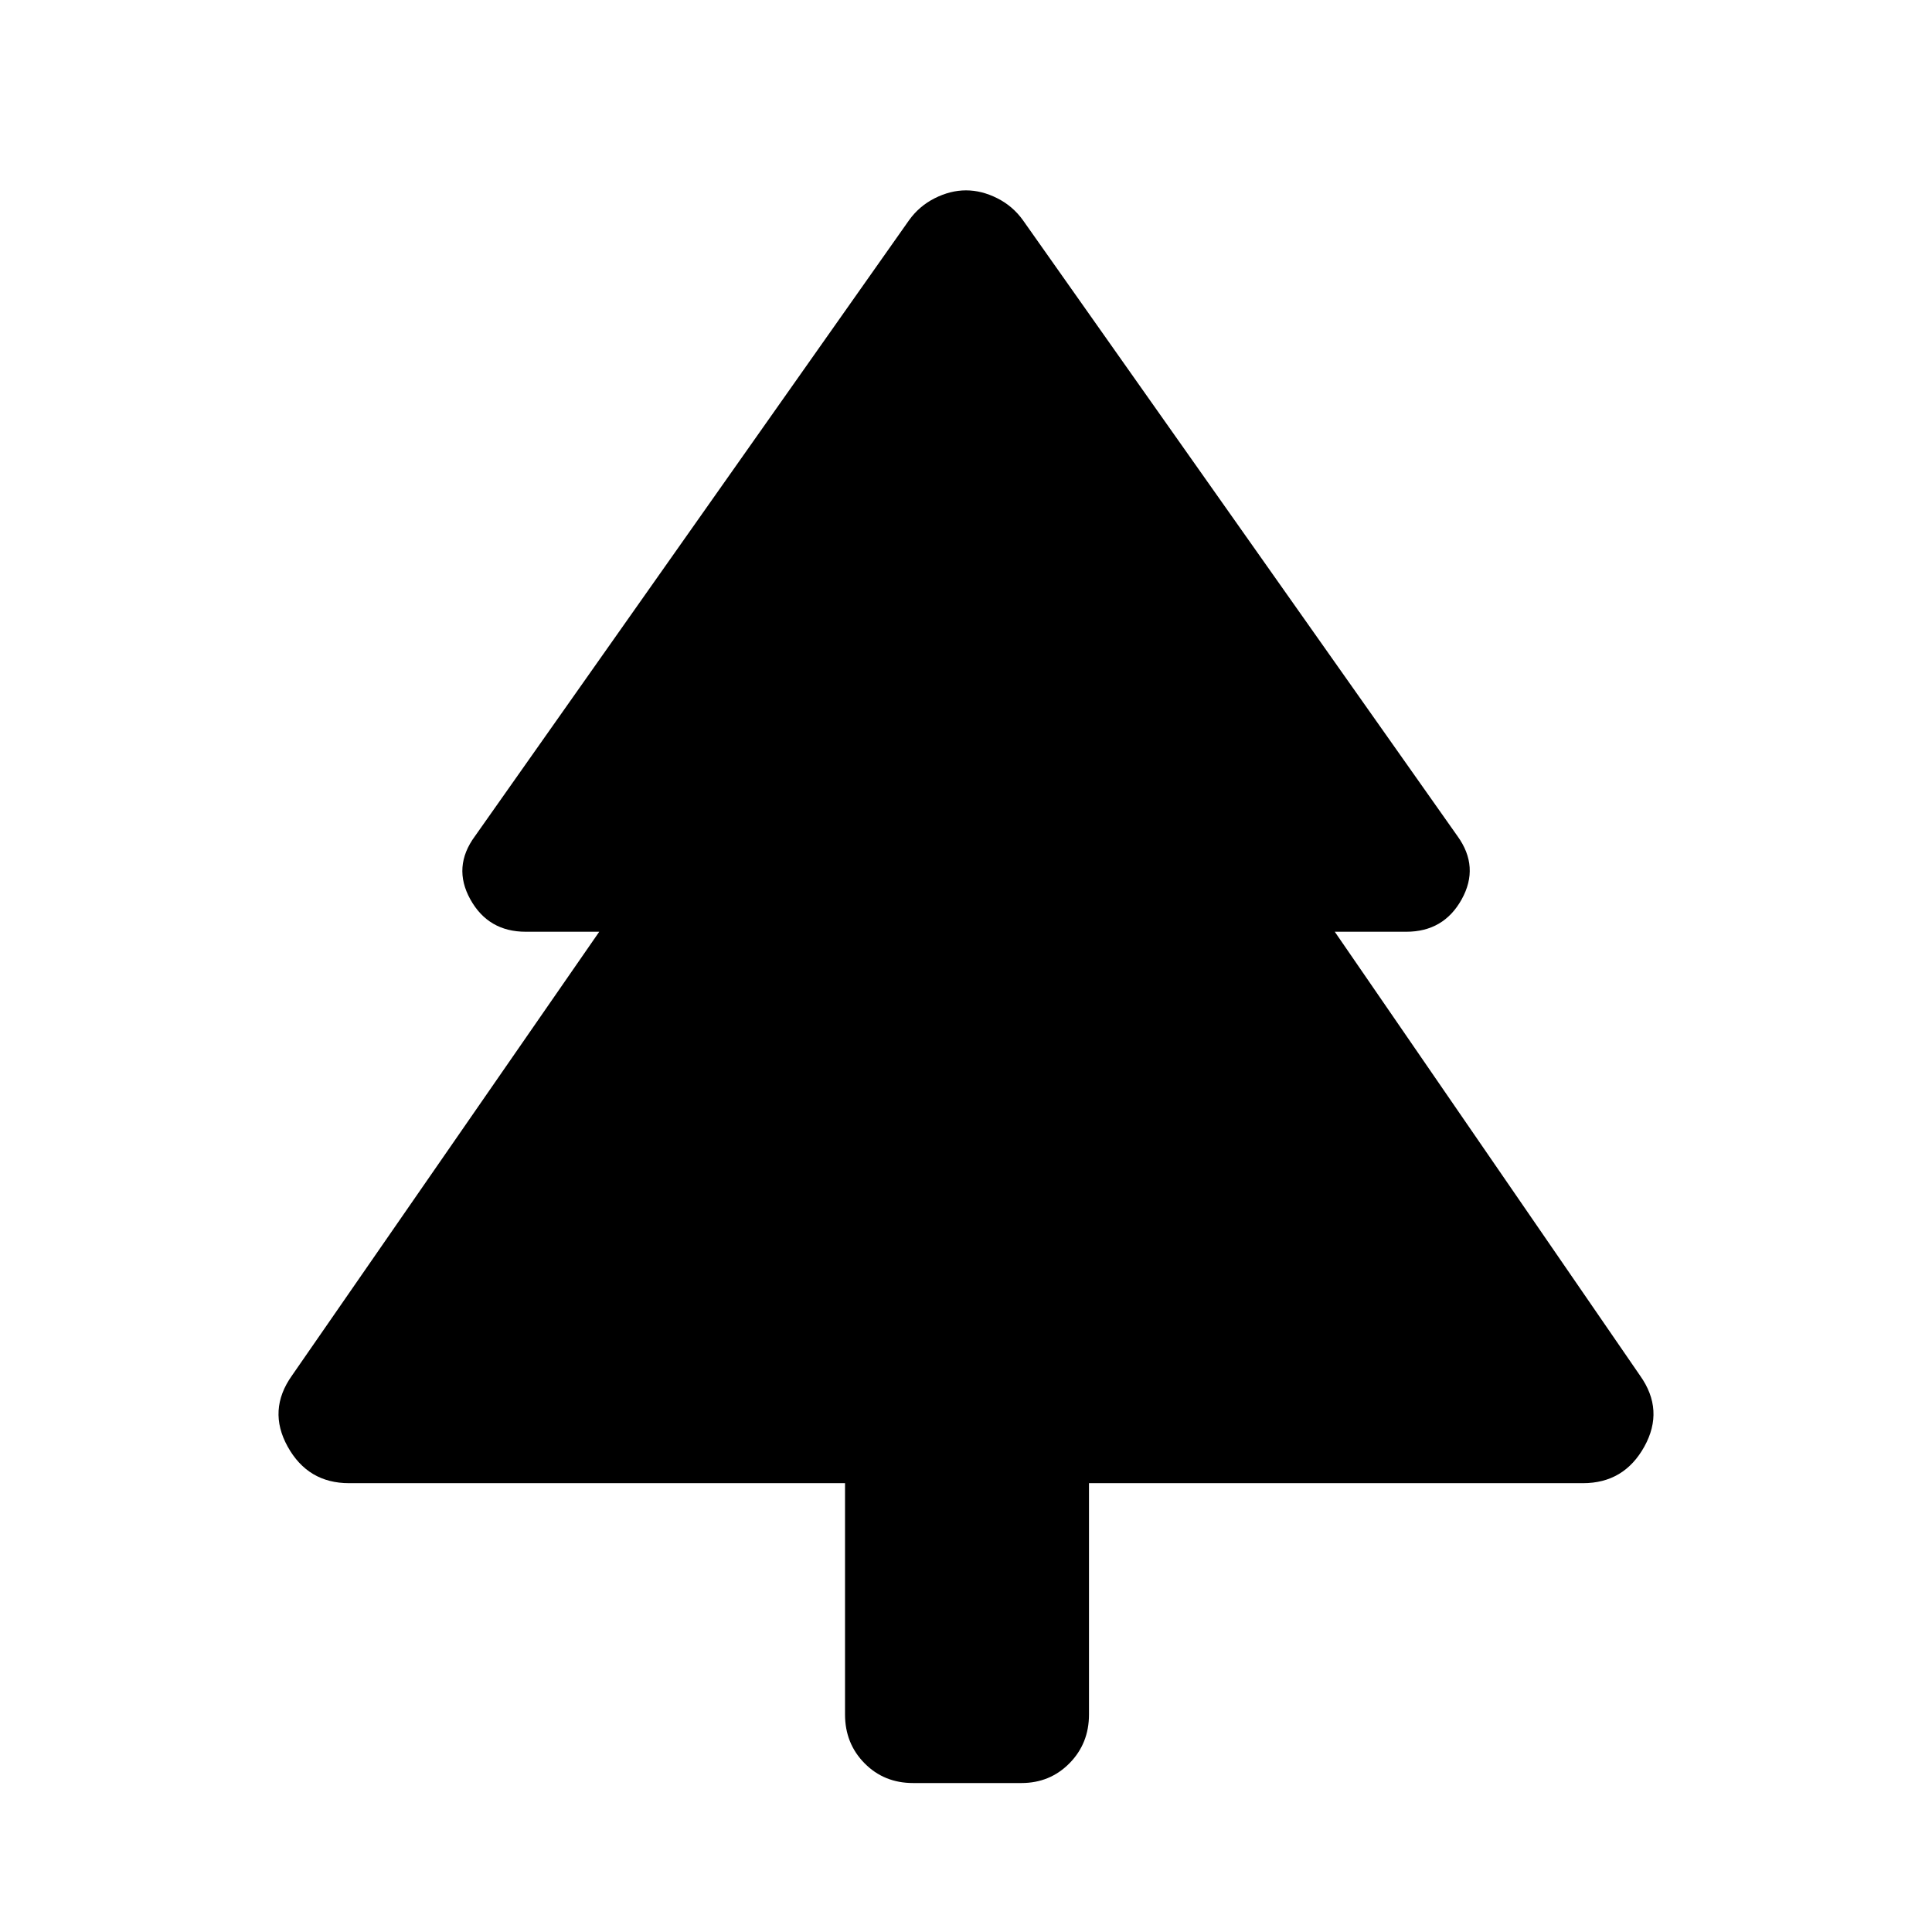 <svg xmlns="http://www.w3.org/2000/svg" width="48" height="48" viewBox="0 -960 960 960"><path d="M419.89-223.02H173.41q-20.39 0-30.46-18.15-10.08-18.16 2.12-35.31l152.69-220.54h-36.52q-18.62 0-27.55-16.12T236-544.5l215.65-306q5.03-7.07 12.8-10.99 7.78-3.92 15.55-3.92 7.77 0 15.55 3.92 7.77 3.92 12.8 10.99l215.89 306q11 15.24 2.07 31.36-8.93 16.12-27.55 16.12h-35.52l151.69 220.54q12.2 17.15 2.12 35.31-10.07 18.15-30.46 18.15H541.11v114.93q0 14.43-9.7 24.25-9.69 9.82-23.88 9.82h-53.82q-14.43 0-24.12-9.82-9.7-9.82-9.7-24.25v-114.93Z"/></svg>